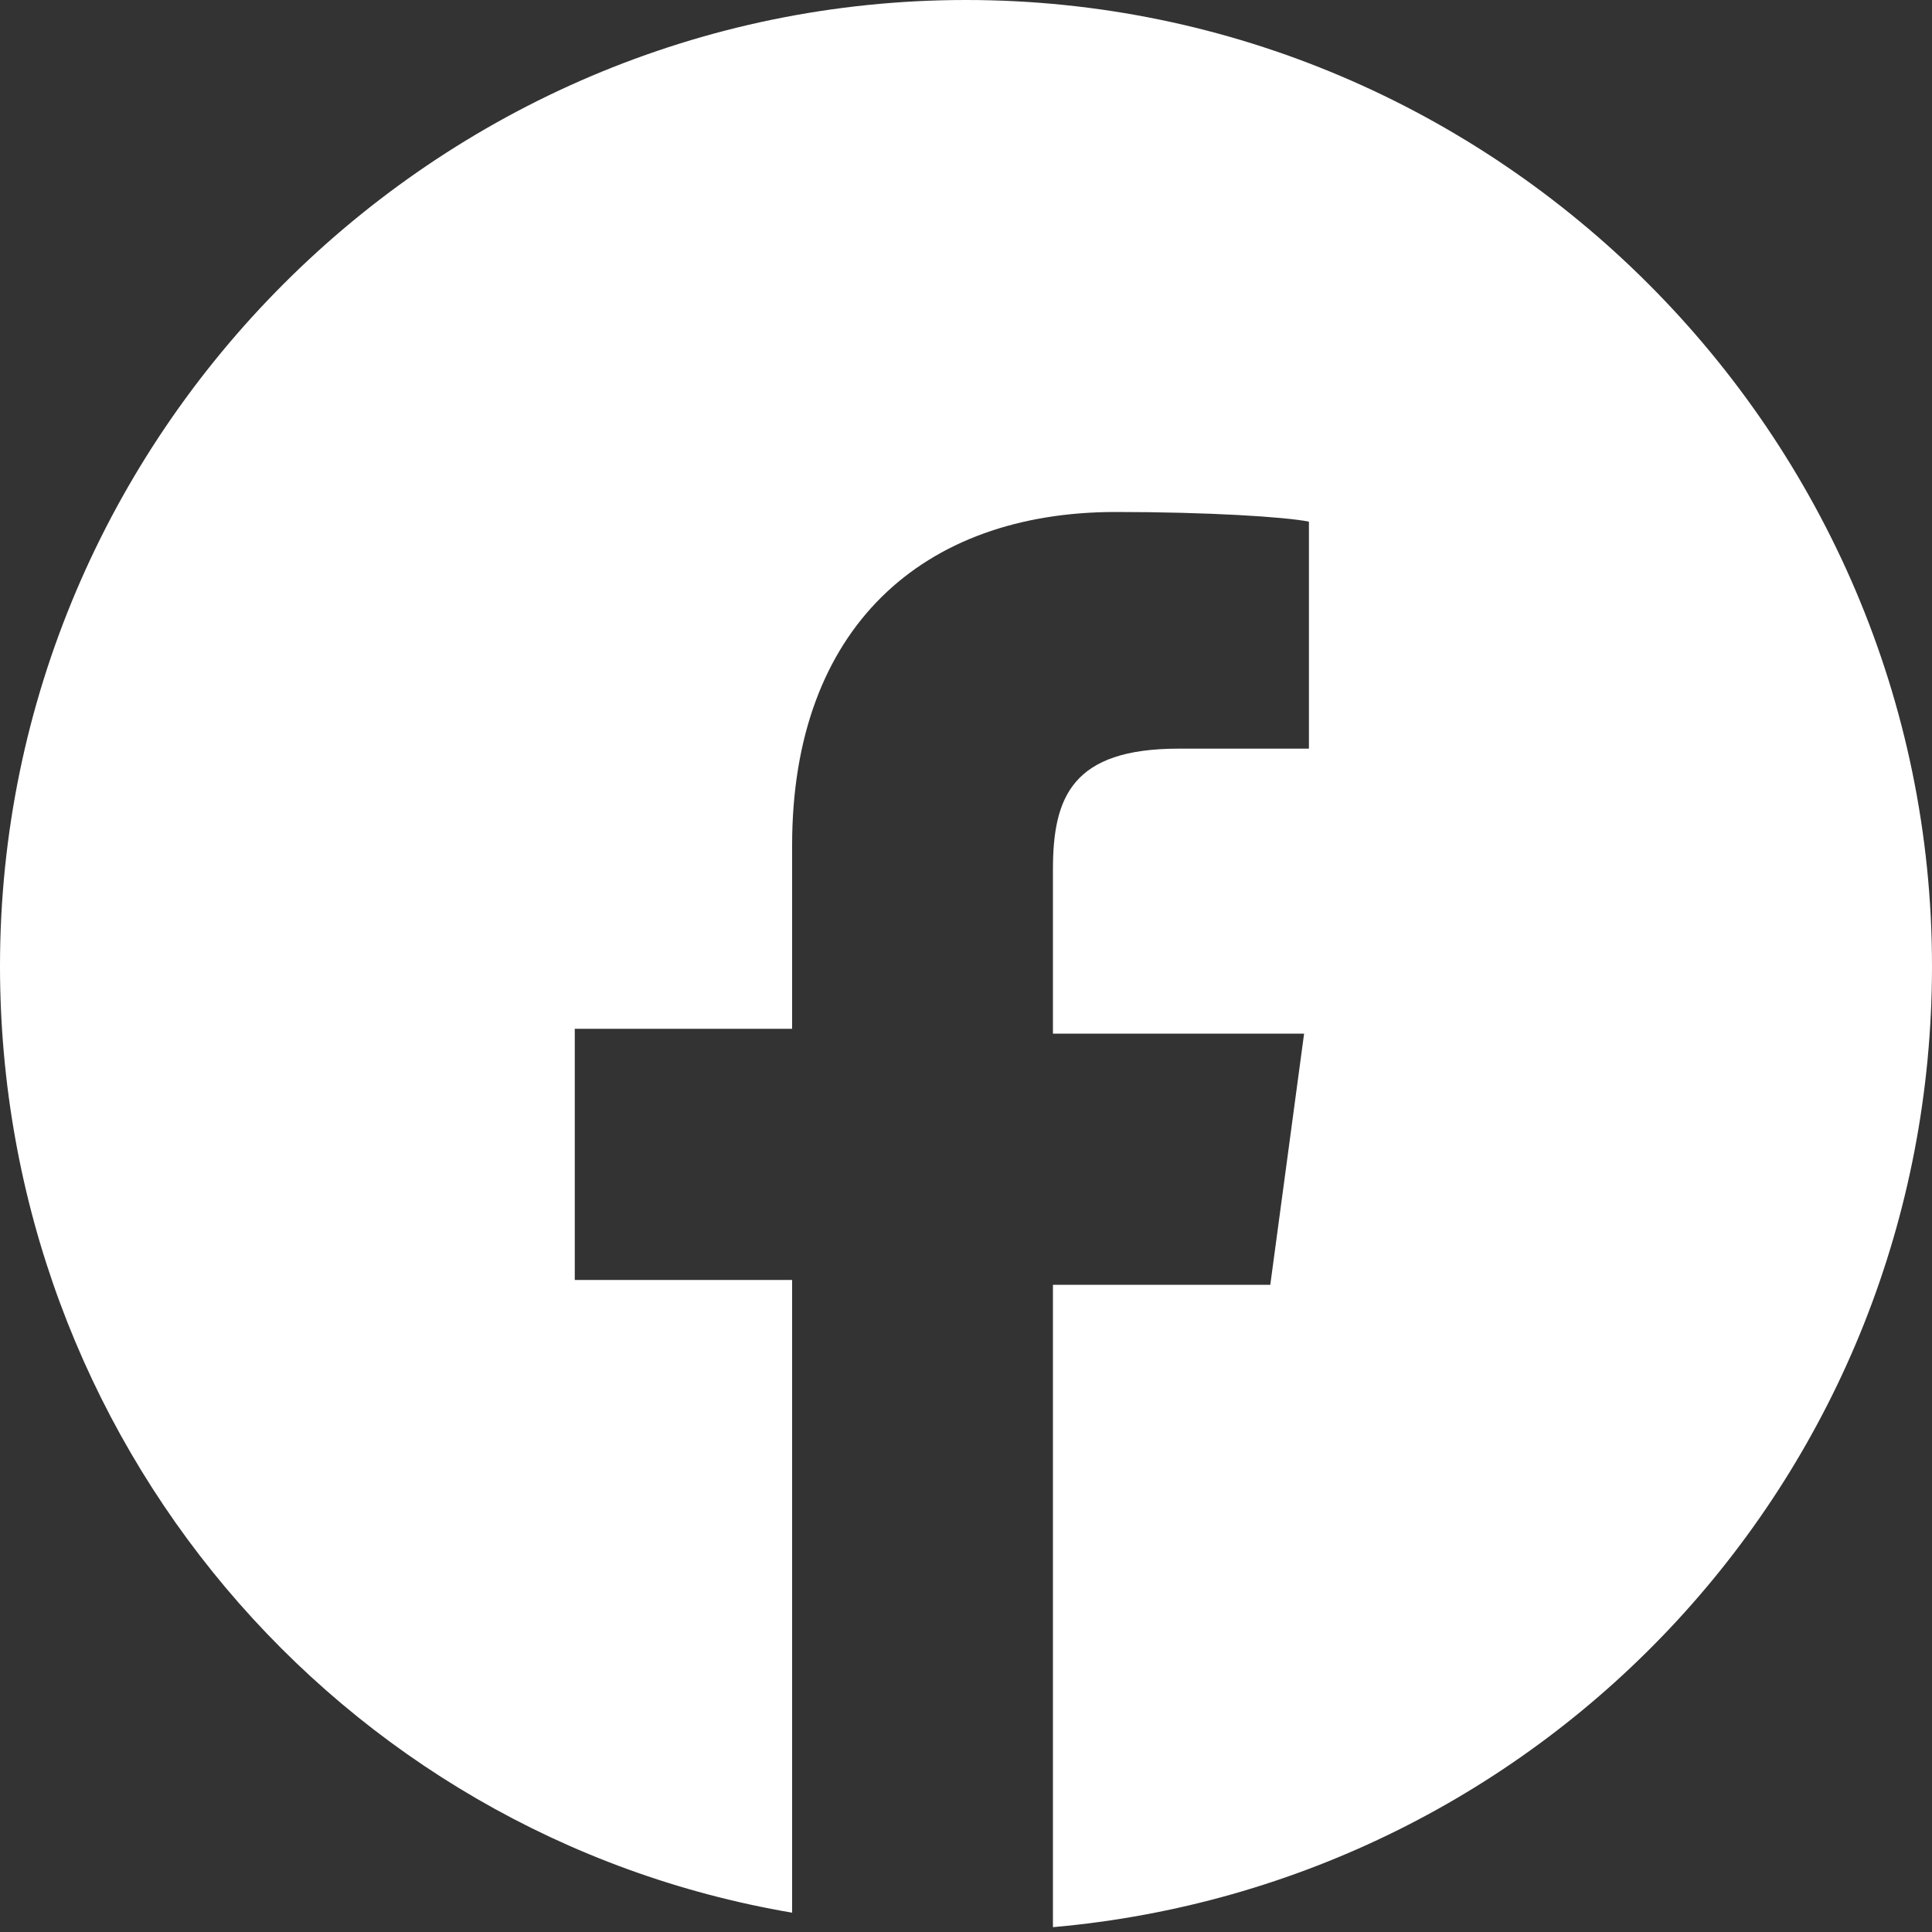 
<!-- Generator: Adobe Illustrator 24.2.1, SVG Export Plug-In . SVG Version: 6.00 Build 0)  -->
<svg encoding="UTF-8" version="1.1" id="Livello_1" xmlns="http://www.w3.org/2000/svg" xmlns:xlink="http://www.w3.org/1999/xlink" x="0px" y="0px"
	 viewBox="0 0 40 40" style="enable-background:new 0 0 40 40;" xml:space="preserve">
<rect x="0" y="0" width="40" height="40" fill="#333333" stroke="none"/>
<style type="text/css">
	.st0{fill-rule:evenodd;clip-rule:evenodd;fill:#FFFFFF;}
</style>
<path id="Combined-Shape" class="st0" d="M20,0c11,0,20,9,20,20c0,10.5-8,19-18.2,19.9l0-13.3h4.5l0.7-5.2h-5.2V18
	c0-1.5,0.4-2.5,2.6-2.5h2.7v-4.7c-0.5-0.1-2.1-0.2-4-0.2c-4,0-6.7,2.4-6.7,6.9v3.8h-4.5v5.2h4.5l0,13.1C7,38,0,29.8,0,20
	C0,9,9,0,20,0z"/>
</svg>
